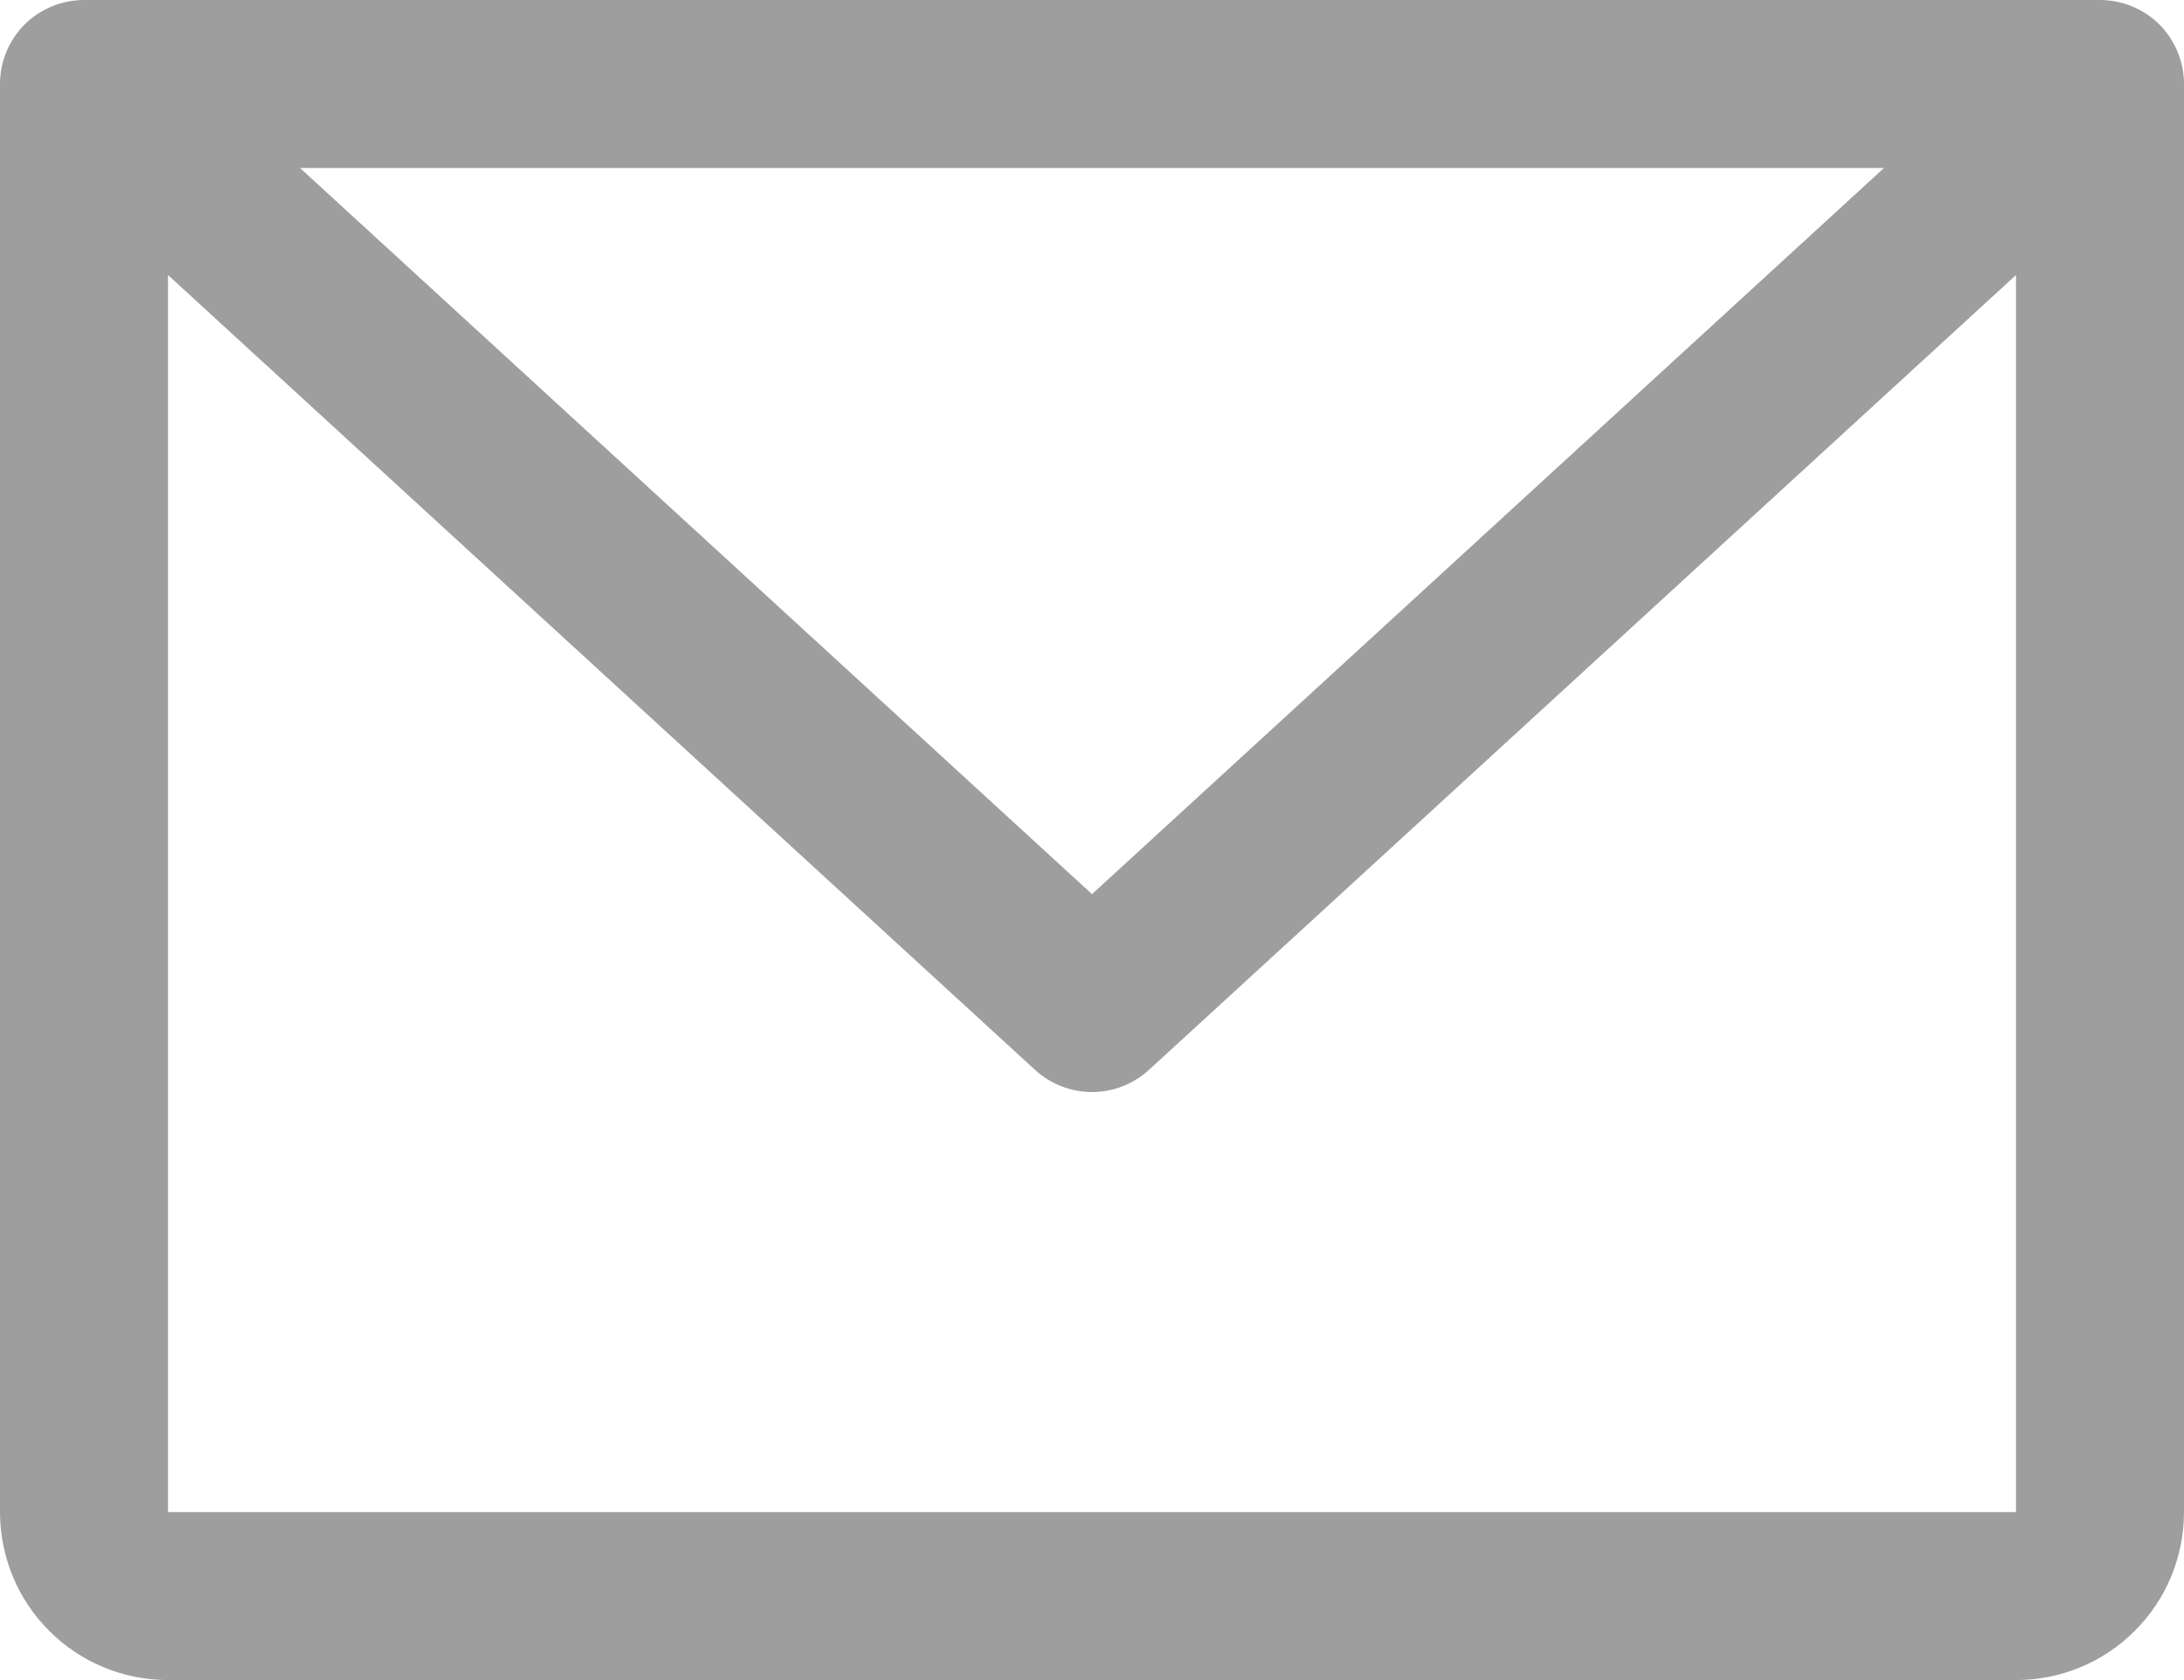 <svg width="13" height="10" viewBox="0 0 13 10" fill="none" xmlns="http://www.w3.org/2000/svg">
<path d="M12.5 0H0.5C0.367 0 0.24 0.053 0.146 0.146C0.053 0.24 0 0.367 0 0.5V9C0 9.265 0.105 9.52 0.293 9.707C0.48 9.895 0.735 10 1 10H12C12.265 10 12.52 9.895 12.707 9.707C12.895 9.52 13 9.265 13 9V0.5C13 0.367 12.947 0.24 12.854 0.146C12.76 0.053 12.633 0 12.5 0ZM11.214 1L6.5 5.322L1.786 1H11.214ZM12 9H1V1.637L6.162 6.369C6.254 6.453 6.375 6.5 6.5 6.5C6.625 6.5 6.746 6.453 6.838 6.369L12 1.637V9Z" fill="#9E9E9E"/>
</svg>
